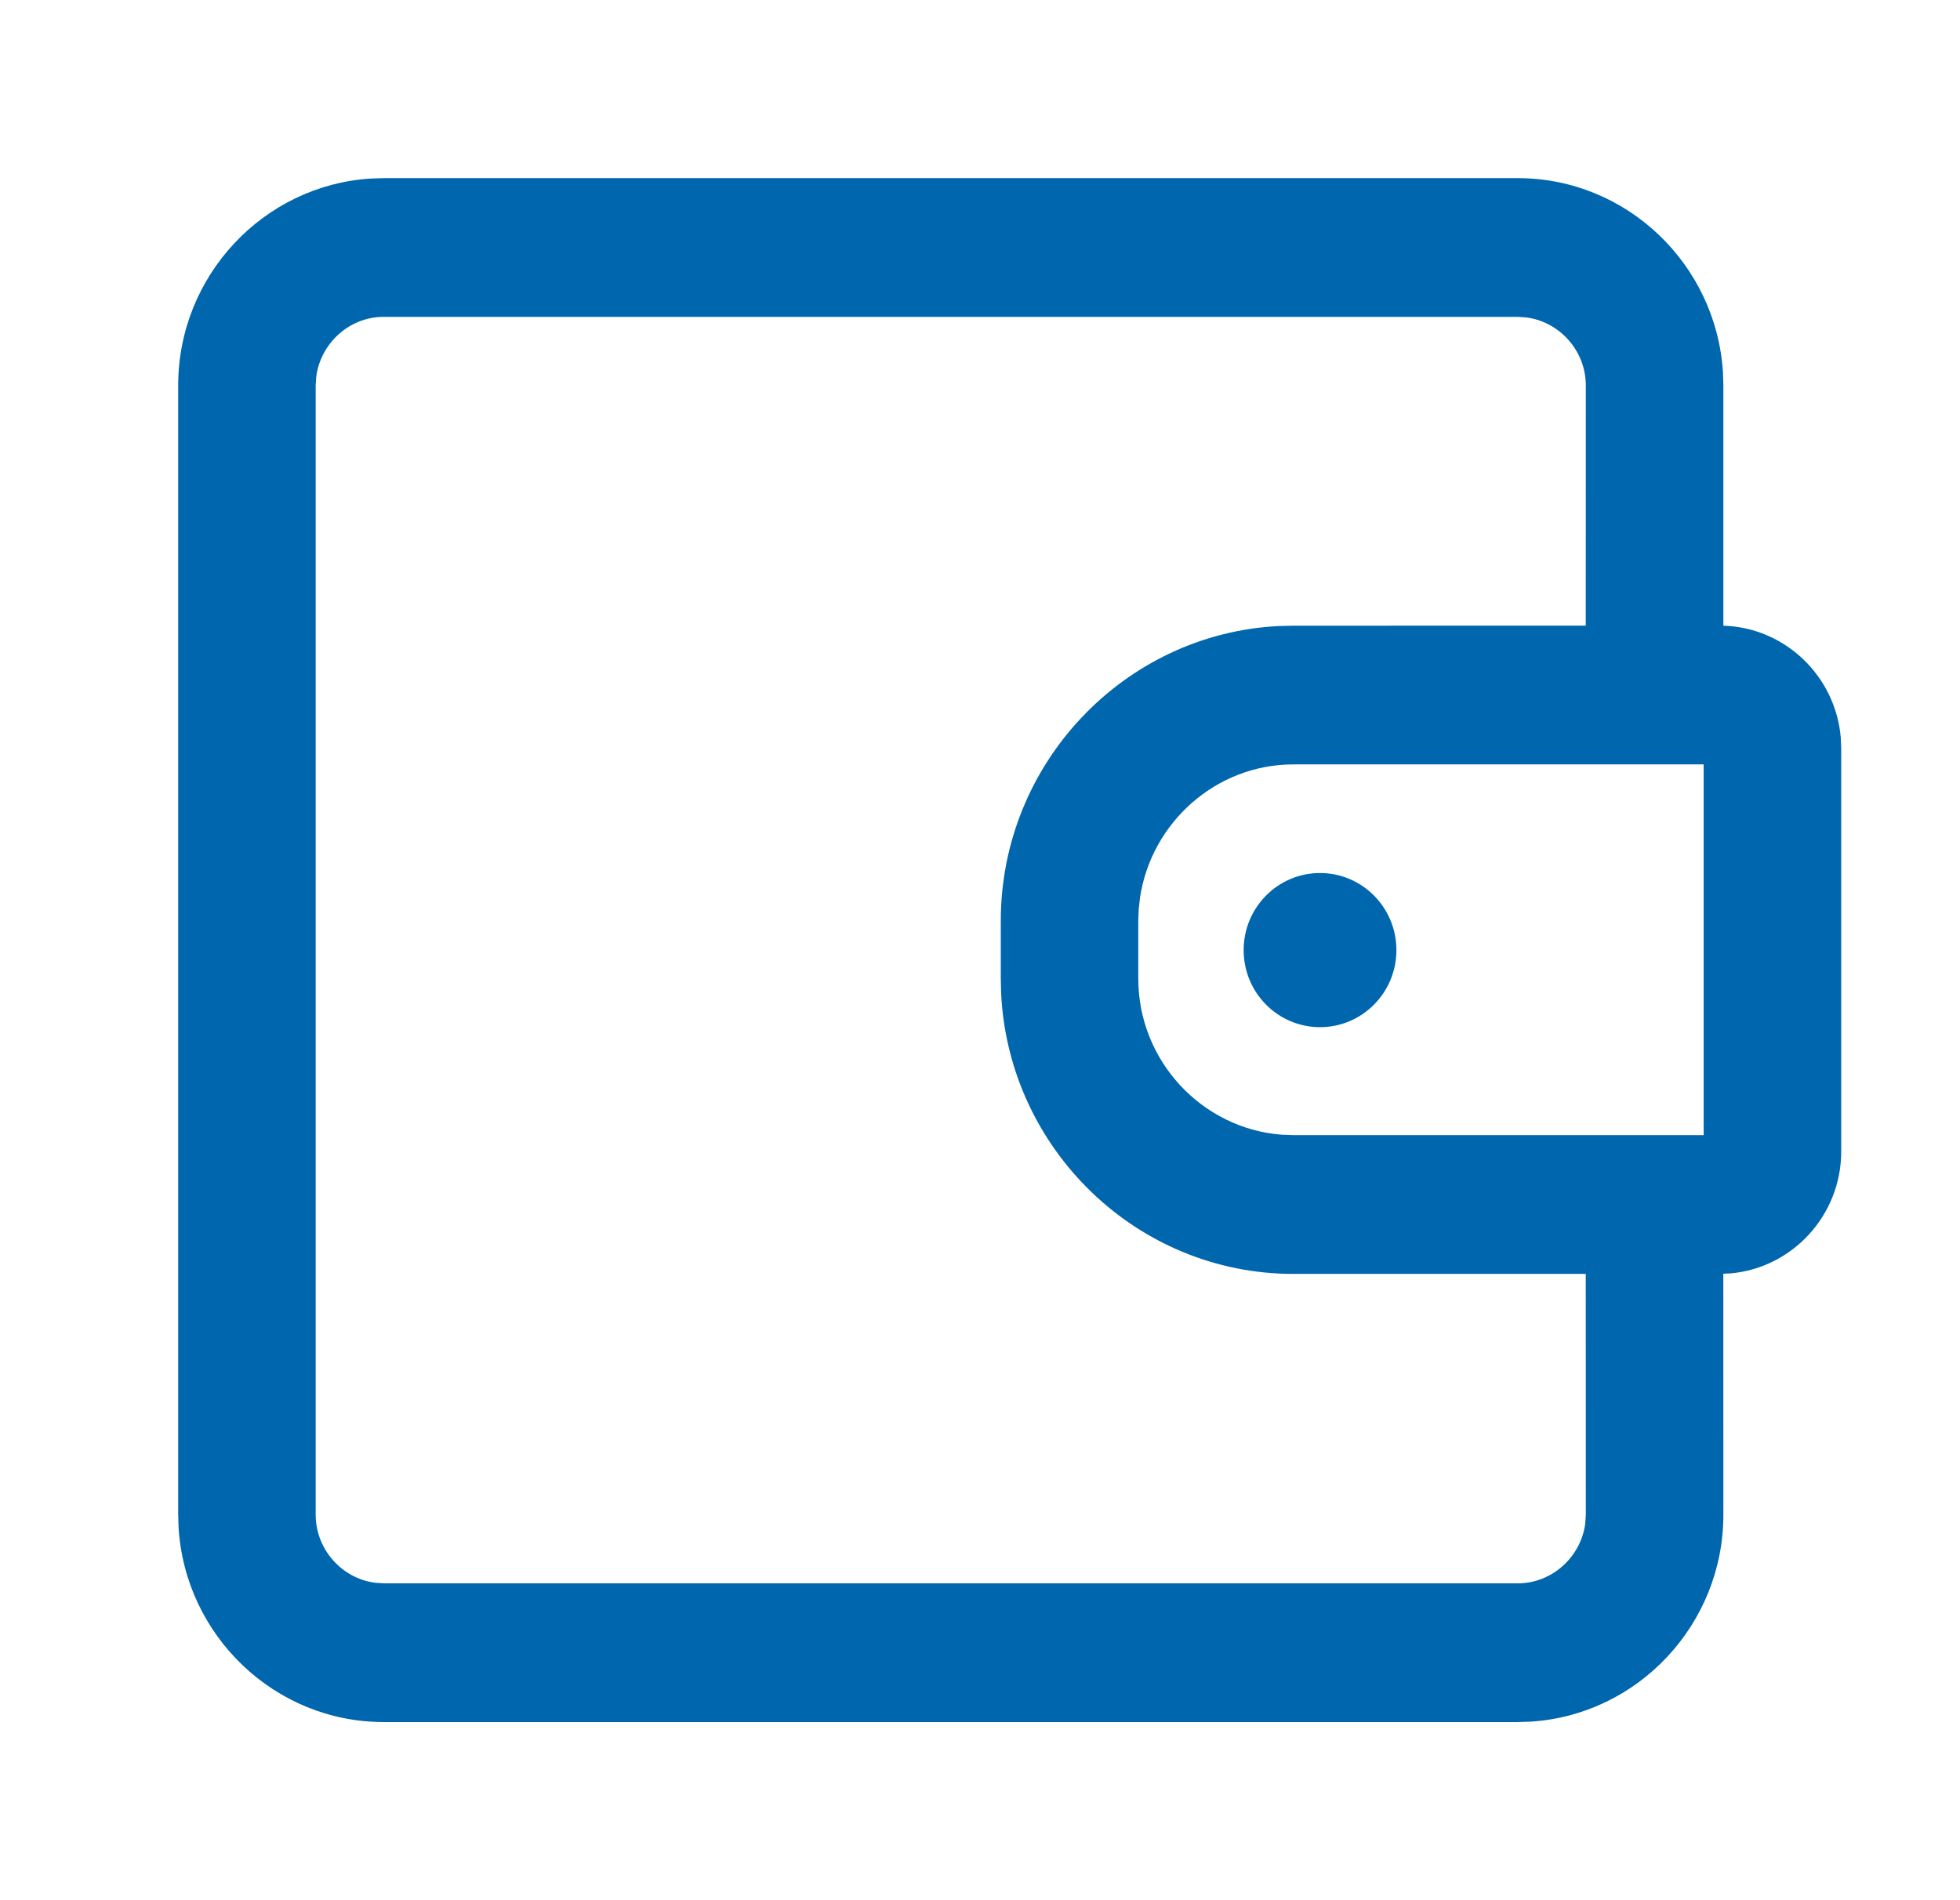 <?xml version="1.0" encoding="UTF-8"?>
<svg width="33px" height="32px" viewBox="0 0 33 32" version="1.1" xmlns="http://www.w3.org/2000/svg" xmlns:xlink="http://www.w3.org/1999/xlink">
    <title>brand/content-icon/32/benefit/wallet</title>
    <g id="brand/content-icon/32/benefit/wallet" stroke="none" stroke-width="1" fill="none" fill-rule="evenodd">
        <path d="M25.556,3 C27.388,3 28.896,4.451 29.009,6.271 L29.016,6.491 L29.016,10.537 C30.054,10.568 30.901,11.384 30.992,12.415 L31,12.6 L31,19.391 C31,20.464 30.182,21.349 29.142,21.444 L29.015,21.45 L29.016,25.509 C29.016,27.356 27.577,28.879 25.774,28.993 L25.556,29 L6.459,29 C4.628,29 3.12,27.55 3.007,25.729 L3,25.509 L3,6.491 C3,4.643 4.437,3.121 6.24,3.007 L6.459,3 L25.556,3 Z M25.556,5.336 L6.459,5.336 C5.881,5.336 5.396,5.782 5.324,6.347 L5.315,6.491 L5.315,25.509 C5.315,26.092 5.757,26.583 6.316,26.654 L6.459,26.664 L25.556,26.664 C26.133,26.664 26.62,26.217 26.691,25.652 L26.7,25.509 L26.699,21.453 L21.775,21.453 C19.147,21.453 16.988,19.357 16.856,16.737 L16.85,16.482 L16.85,15.507 C16.85,12.856 18.927,10.677 21.523,10.543 L21.775,10.537 L26.699,10.536 L26.7,6.491 C26.7,5.908 26.259,5.418 25.699,5.346 L25.556,5.336 Z M28.684,12.873 L21.775,12.873 C20.475,12.873 19.387,13.85 19.195,15.11 L19.172,15.312 L19.165,15.507 L19.165,16.482 C19.165,17.864 20.237,19.008 21.582,19.109 L21.775,19.116 L28.684,19.116 L28.684,12.873 Z M22.225,14.702 C22.935,14.702 23.511,15.284 23.511,16 C23.511,16.717 22.935,17.298 22.225,17.298 C21.514,17.298 20.939,16.717 20.939,16 C20.939,15.284 21.514,14.702 22.225,14.702 Z" id="Shape" fill="#0066AE"></path>
    </g>
</svg>